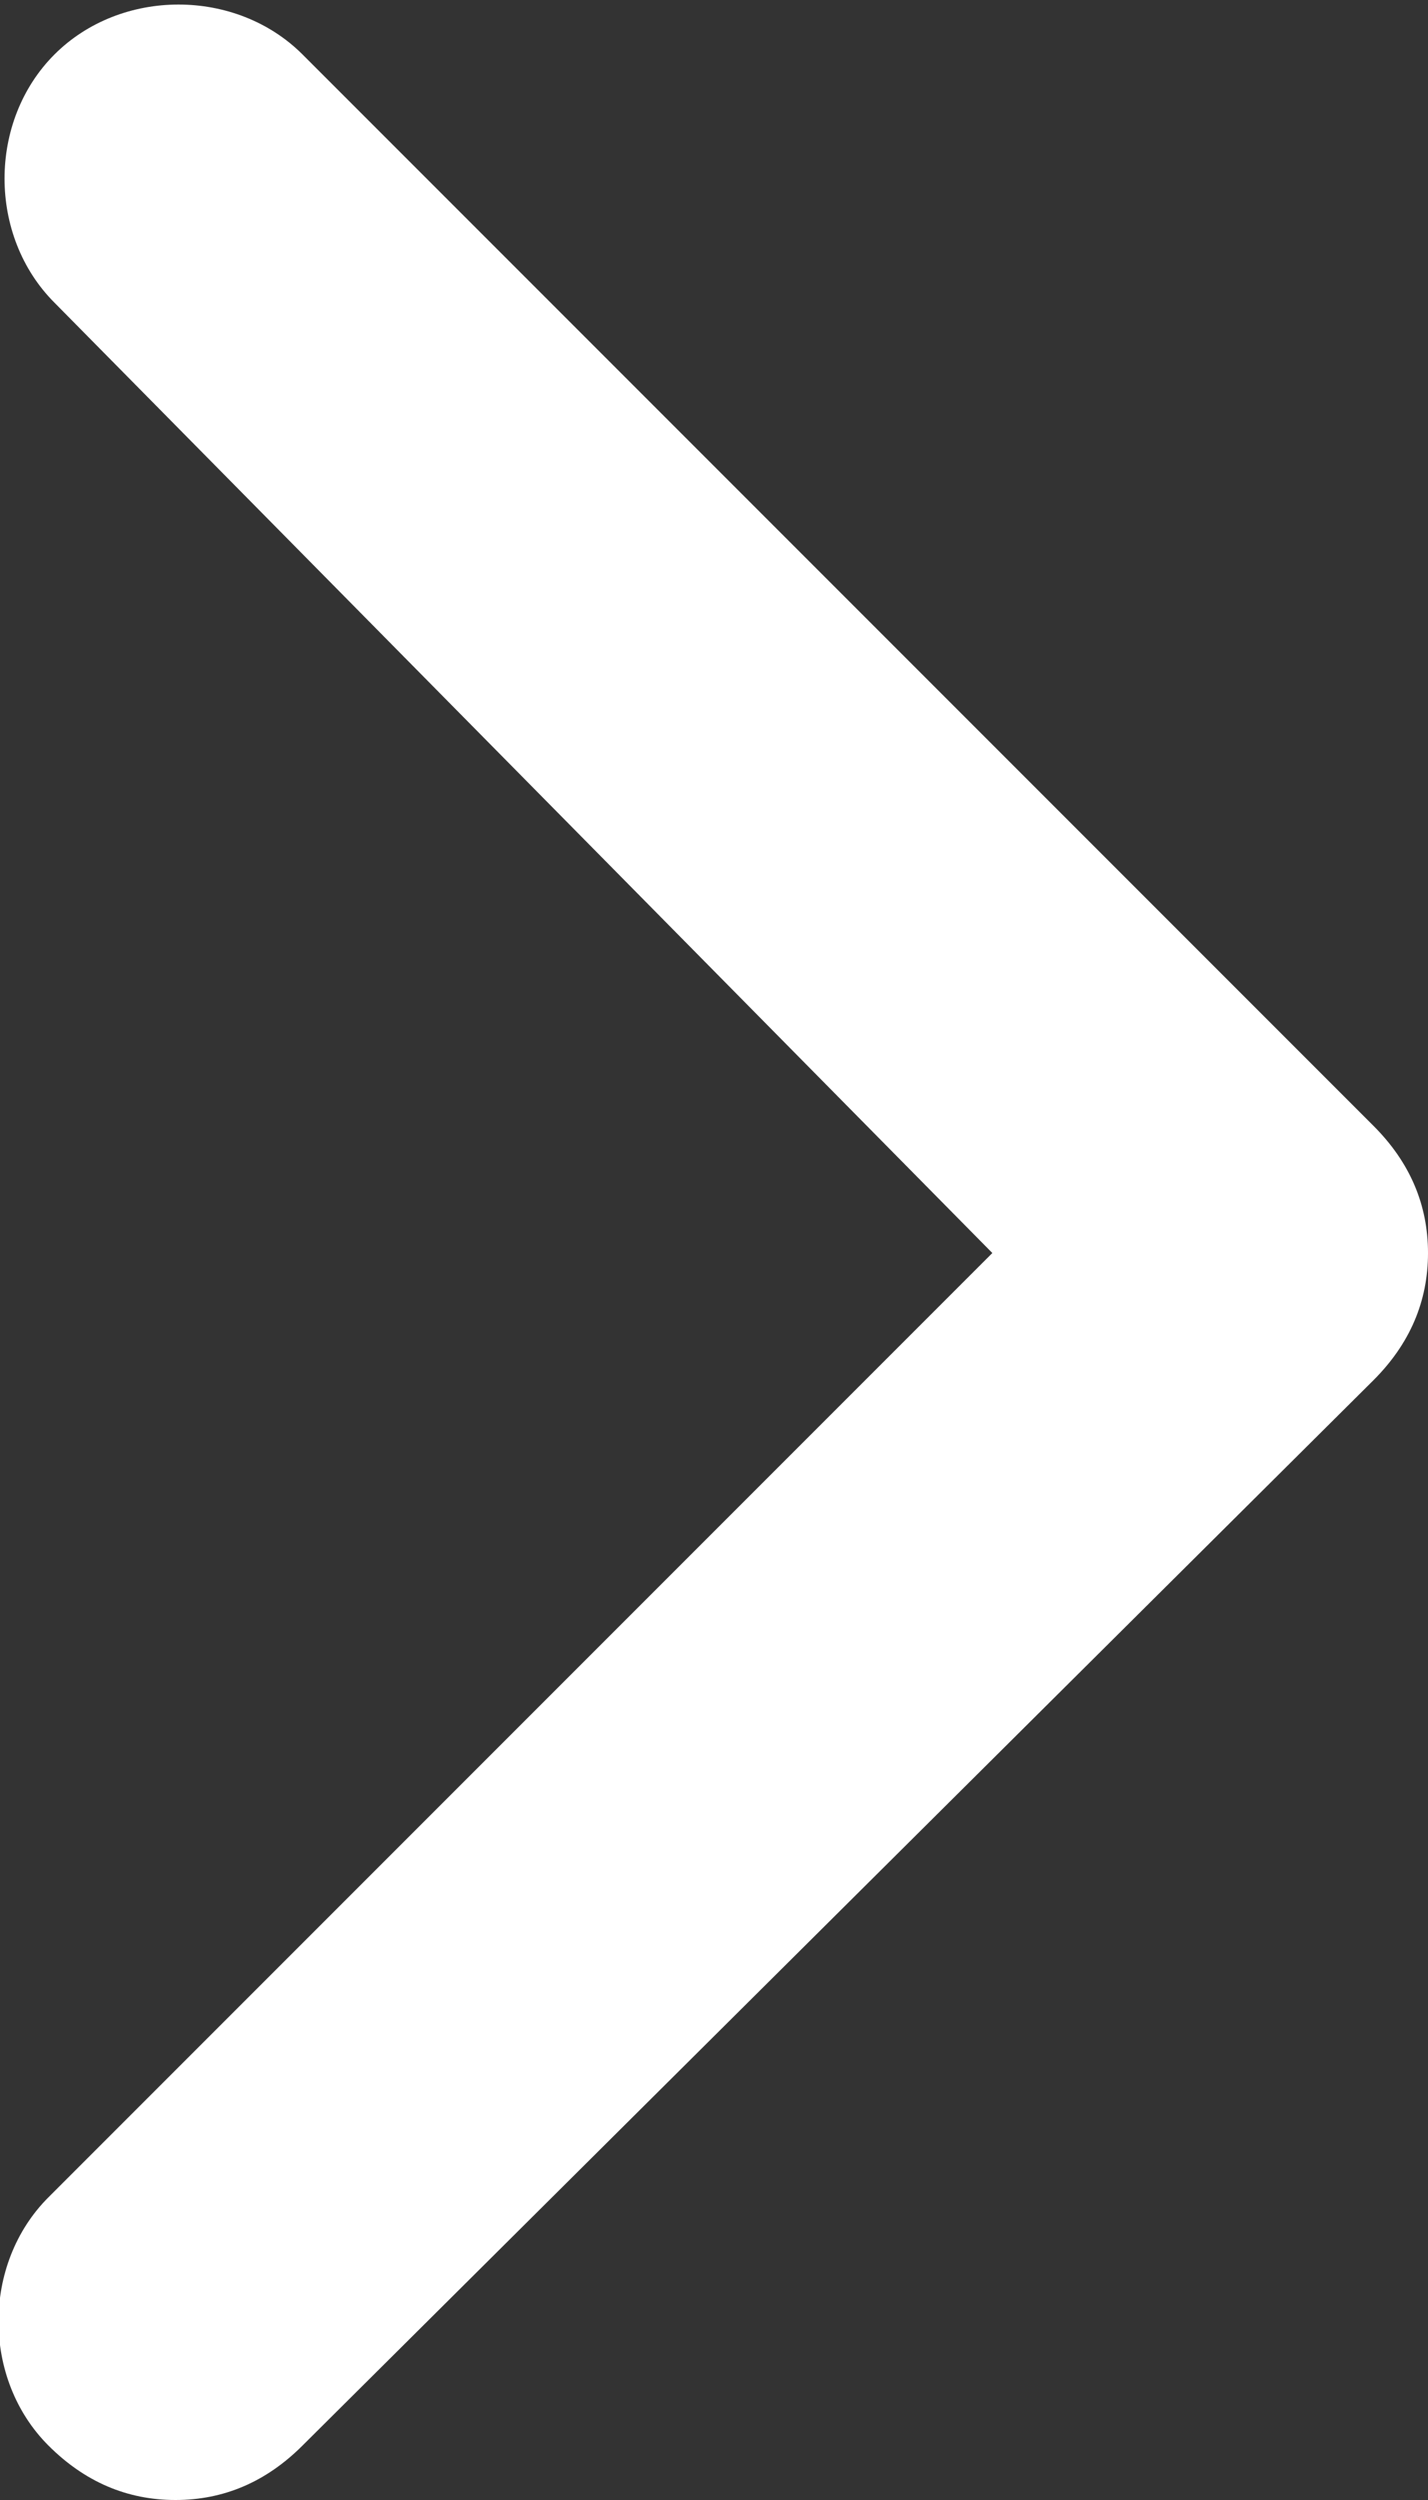 <svg xml:space="preserve" style="enable-background:new 0 0 23.6 41.3;" viewBox="0 0 23.6 41.3" y="0px" x="0px" xmlns:xlink="http://www.w3.org/1999/xlink" xmlns="http://www.w3.org/2000/svg" id="Layer_1" version="1.1">
<rect x="0" y="0" width="23.6" height="41.3" fill="#333333" stroke="none"/>
<style type="text/css">
	.st0{fill:#FFFFFF;}
</style>
<g id="SVGRepo_bgCarrier">
</g>
<g id="SVGRepo_tracerCarrier">
</g>
<g id="SVGRepo_iconCarrier">
	<path d="M2.9,41.3c-0.8,0-1.5-0.3-2.1-0.9c-1.1-1.1-1.1-3,0-4.1l15.6-15.6L0.9,5c-1.1-1.1-1.1-3,0-4.1s3-1.1,4.1,0
		l17.7,17.7c0.6,0.6,0.9,1.3,0.9,2.1s-0.3,1.5-0.9,2.1L5,40.4C4.4,41,3.7,41.3,2.9,41.3z" class="st0"></path>
</g>
</svg>

